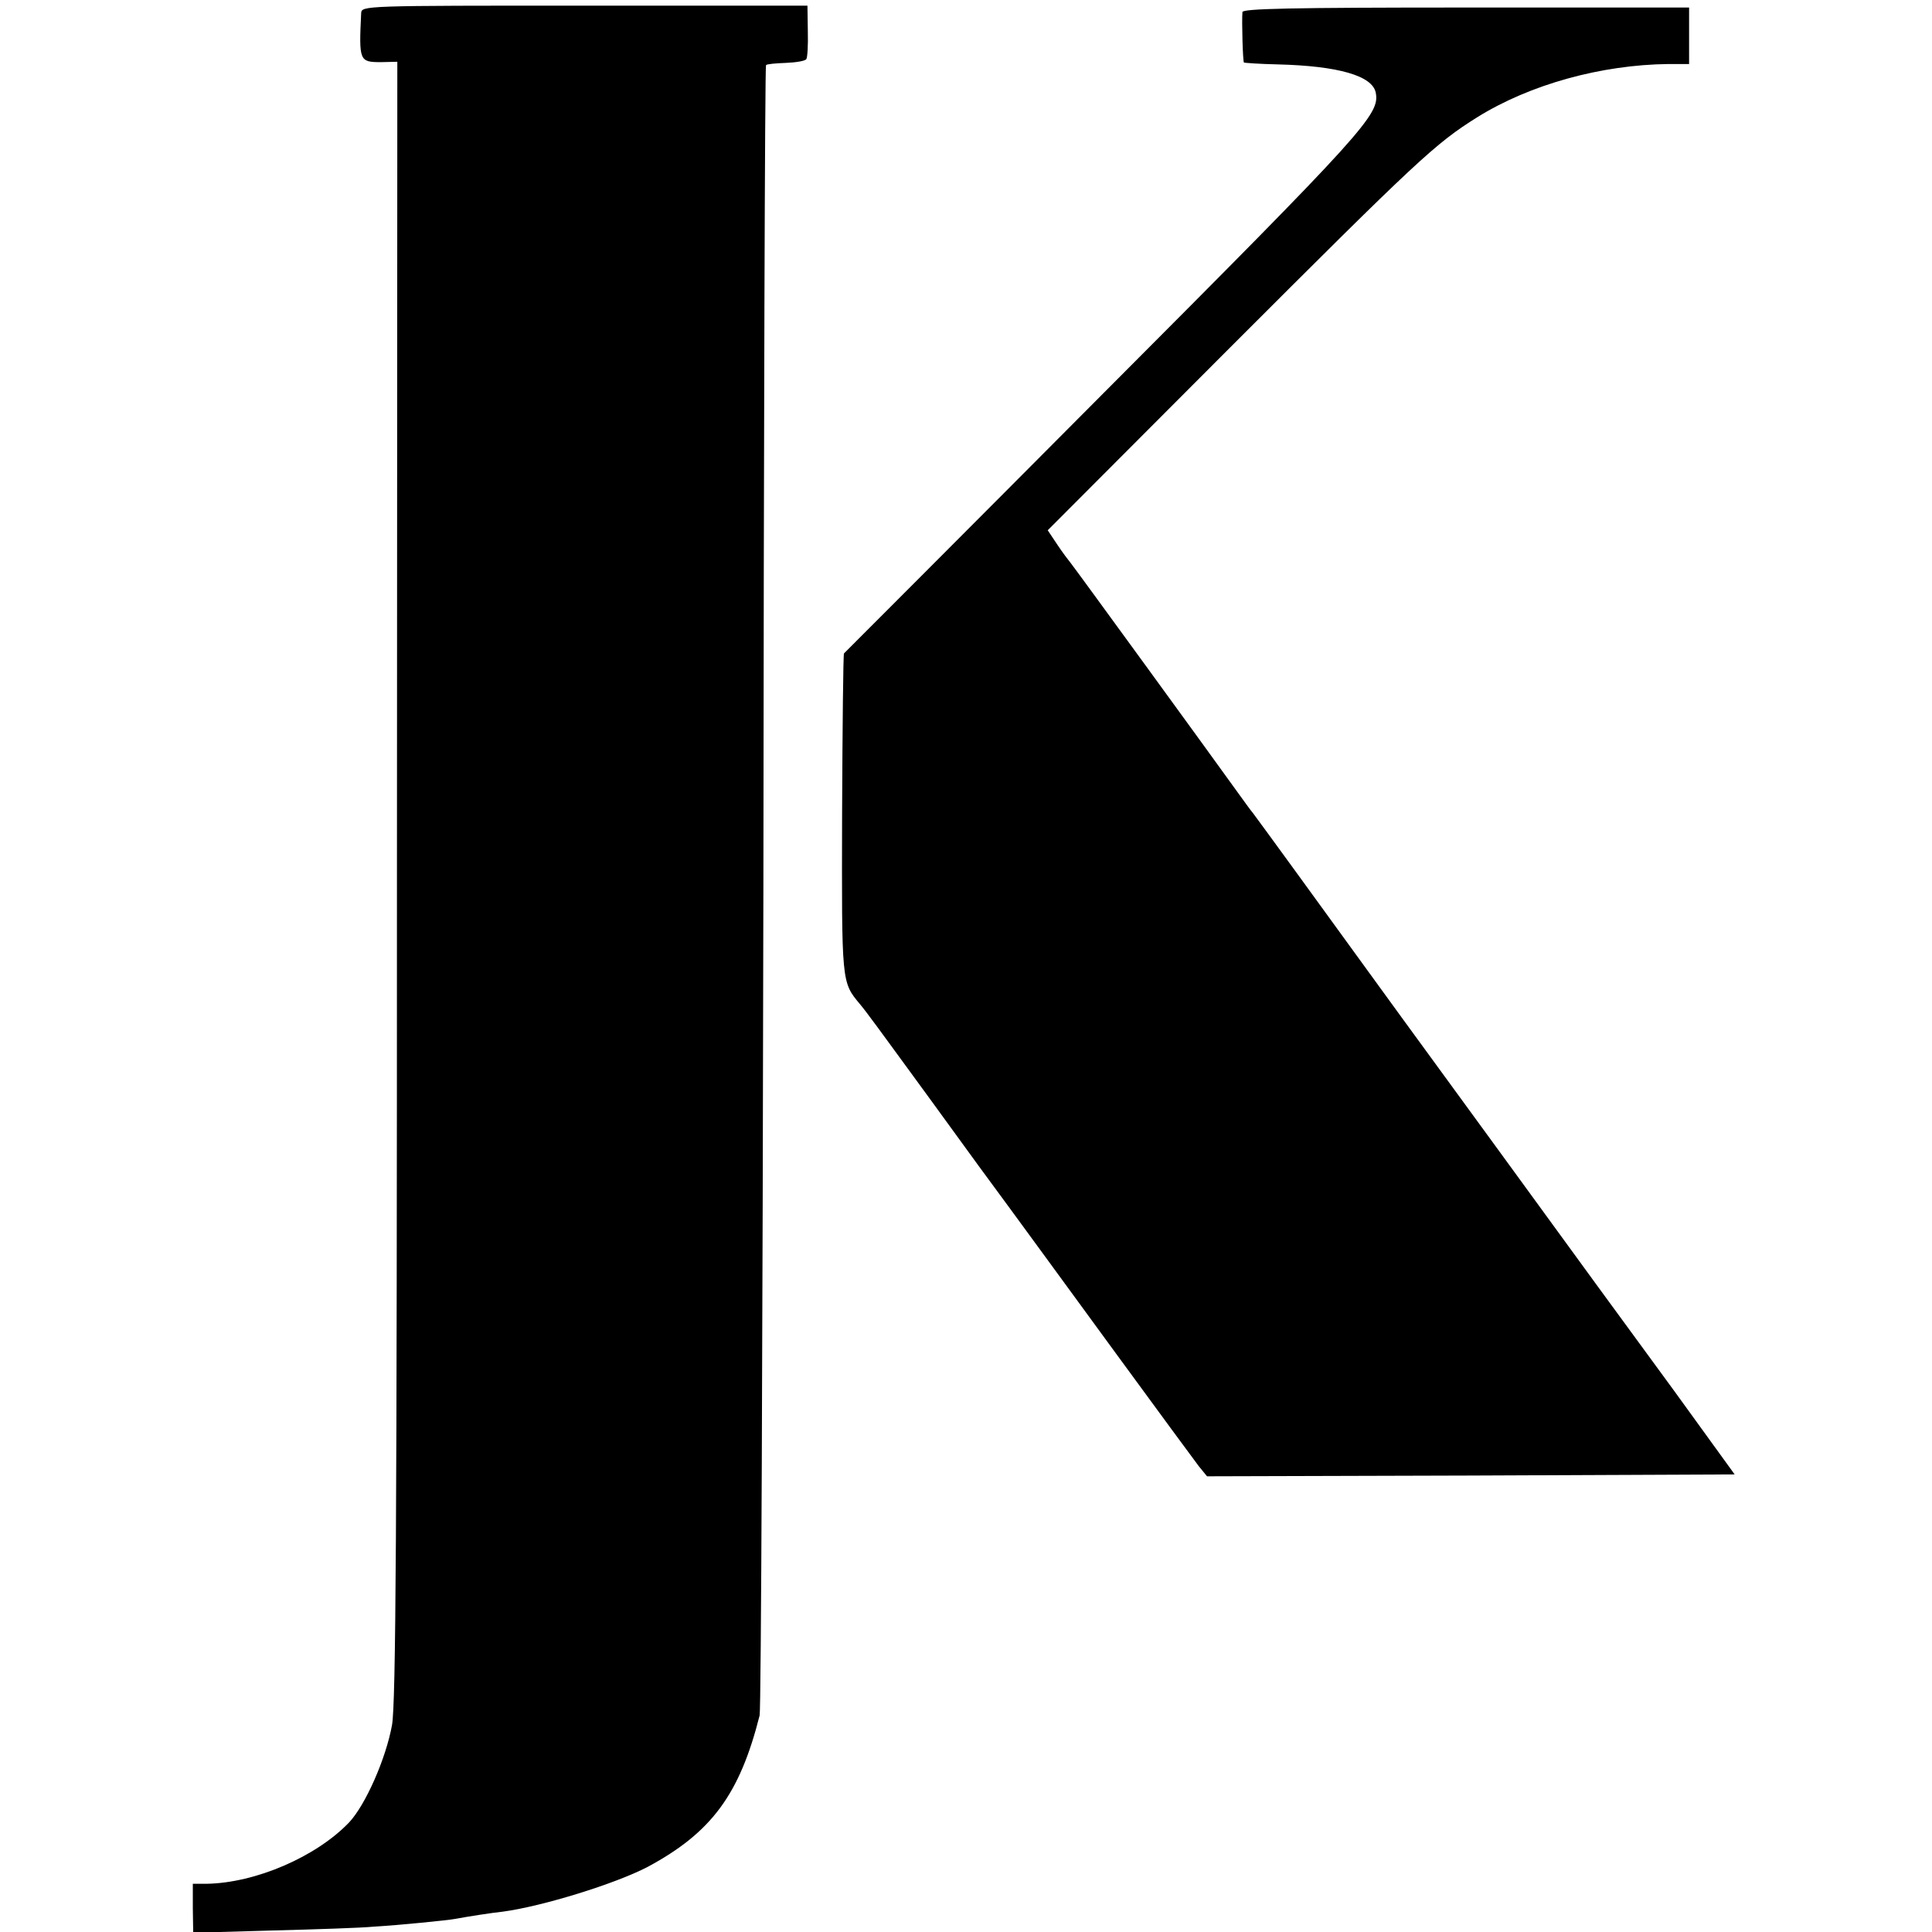 <?xml version="1.0" standalone="no"?>
<!DOCTYPE svg PUBLIC "-//W3C//DTD SVG 20010904//EN"
 "http://www.w3.org/TR/2001/REC-SVG-20010904/DTD/svg10.dtd">
<svg version="1.0" xmlns="http://www.w3.org/2000/svg"
 width="513pt" height="513pt" viewBox="0 0 513 513"
 preserveAspectRatio="xMidYMid meet">
<g transform="translate(0,513) scale(0.1,-0.1)"
fill="#000000" stroke="none">
<path d="M959 5095 c-6 -127 -5 -130 53 -130 l43 1 -1 -2171 c0 -1732 -3
-2185 -13 -2245 -16 -89 -70 -212 -114 -259 -87 -91 -248 -161 -379 -163 l-36
0 0 -65 1 -65 211 6 c116 3 236 7 266 10 68 4 200 17 220 21 32 6 96 16 125
19 105 14 299 74 385 119 169 91 244 192 297 402 4 17 8 1008 10 2204 1 1195
4 2176 7 2178 2 3 26 5 53 6 26 1 51 5 54 10 3 4 5 37 4 74 l-1 68 -592 0
c-586 0 -592 0 -593 -20z"/>
<path d="M3299 5098 c-2 -25 1 -131 4 -134 1 -1 42 -4 90 -5 160 -4 251 -30
260 -75 11 -58 -26 -99 -722 -797 -377 -379 -688 -690 -690 -692 -2 -3 -4
-195 -5 -427 -1 -451 -2 -445 48 -505 13 -15 68 -90 132 -178 8 -11 90 -123
182 -250 93 -126 257 -351 366 -500 108 -148 207 -282 219 -298 l22 -27 701 2
700 3 -160 221 c-89 121 -305 417 -481 659 -176 241 -340 466 -365 501 -73
101 -260 358 -273 375 -7 8 -23 31 -37 50 -79 110 -440 606 -447 614 -5 6 -21
27 -35 48 l-26 39 481 482 c502 502 548 545 660 615 140 87 329 139 507 141
l55 0 0 75 0 75 -592 0 c-467 0 -593 -3 -594 -12z"/>
</g>
</svg>
